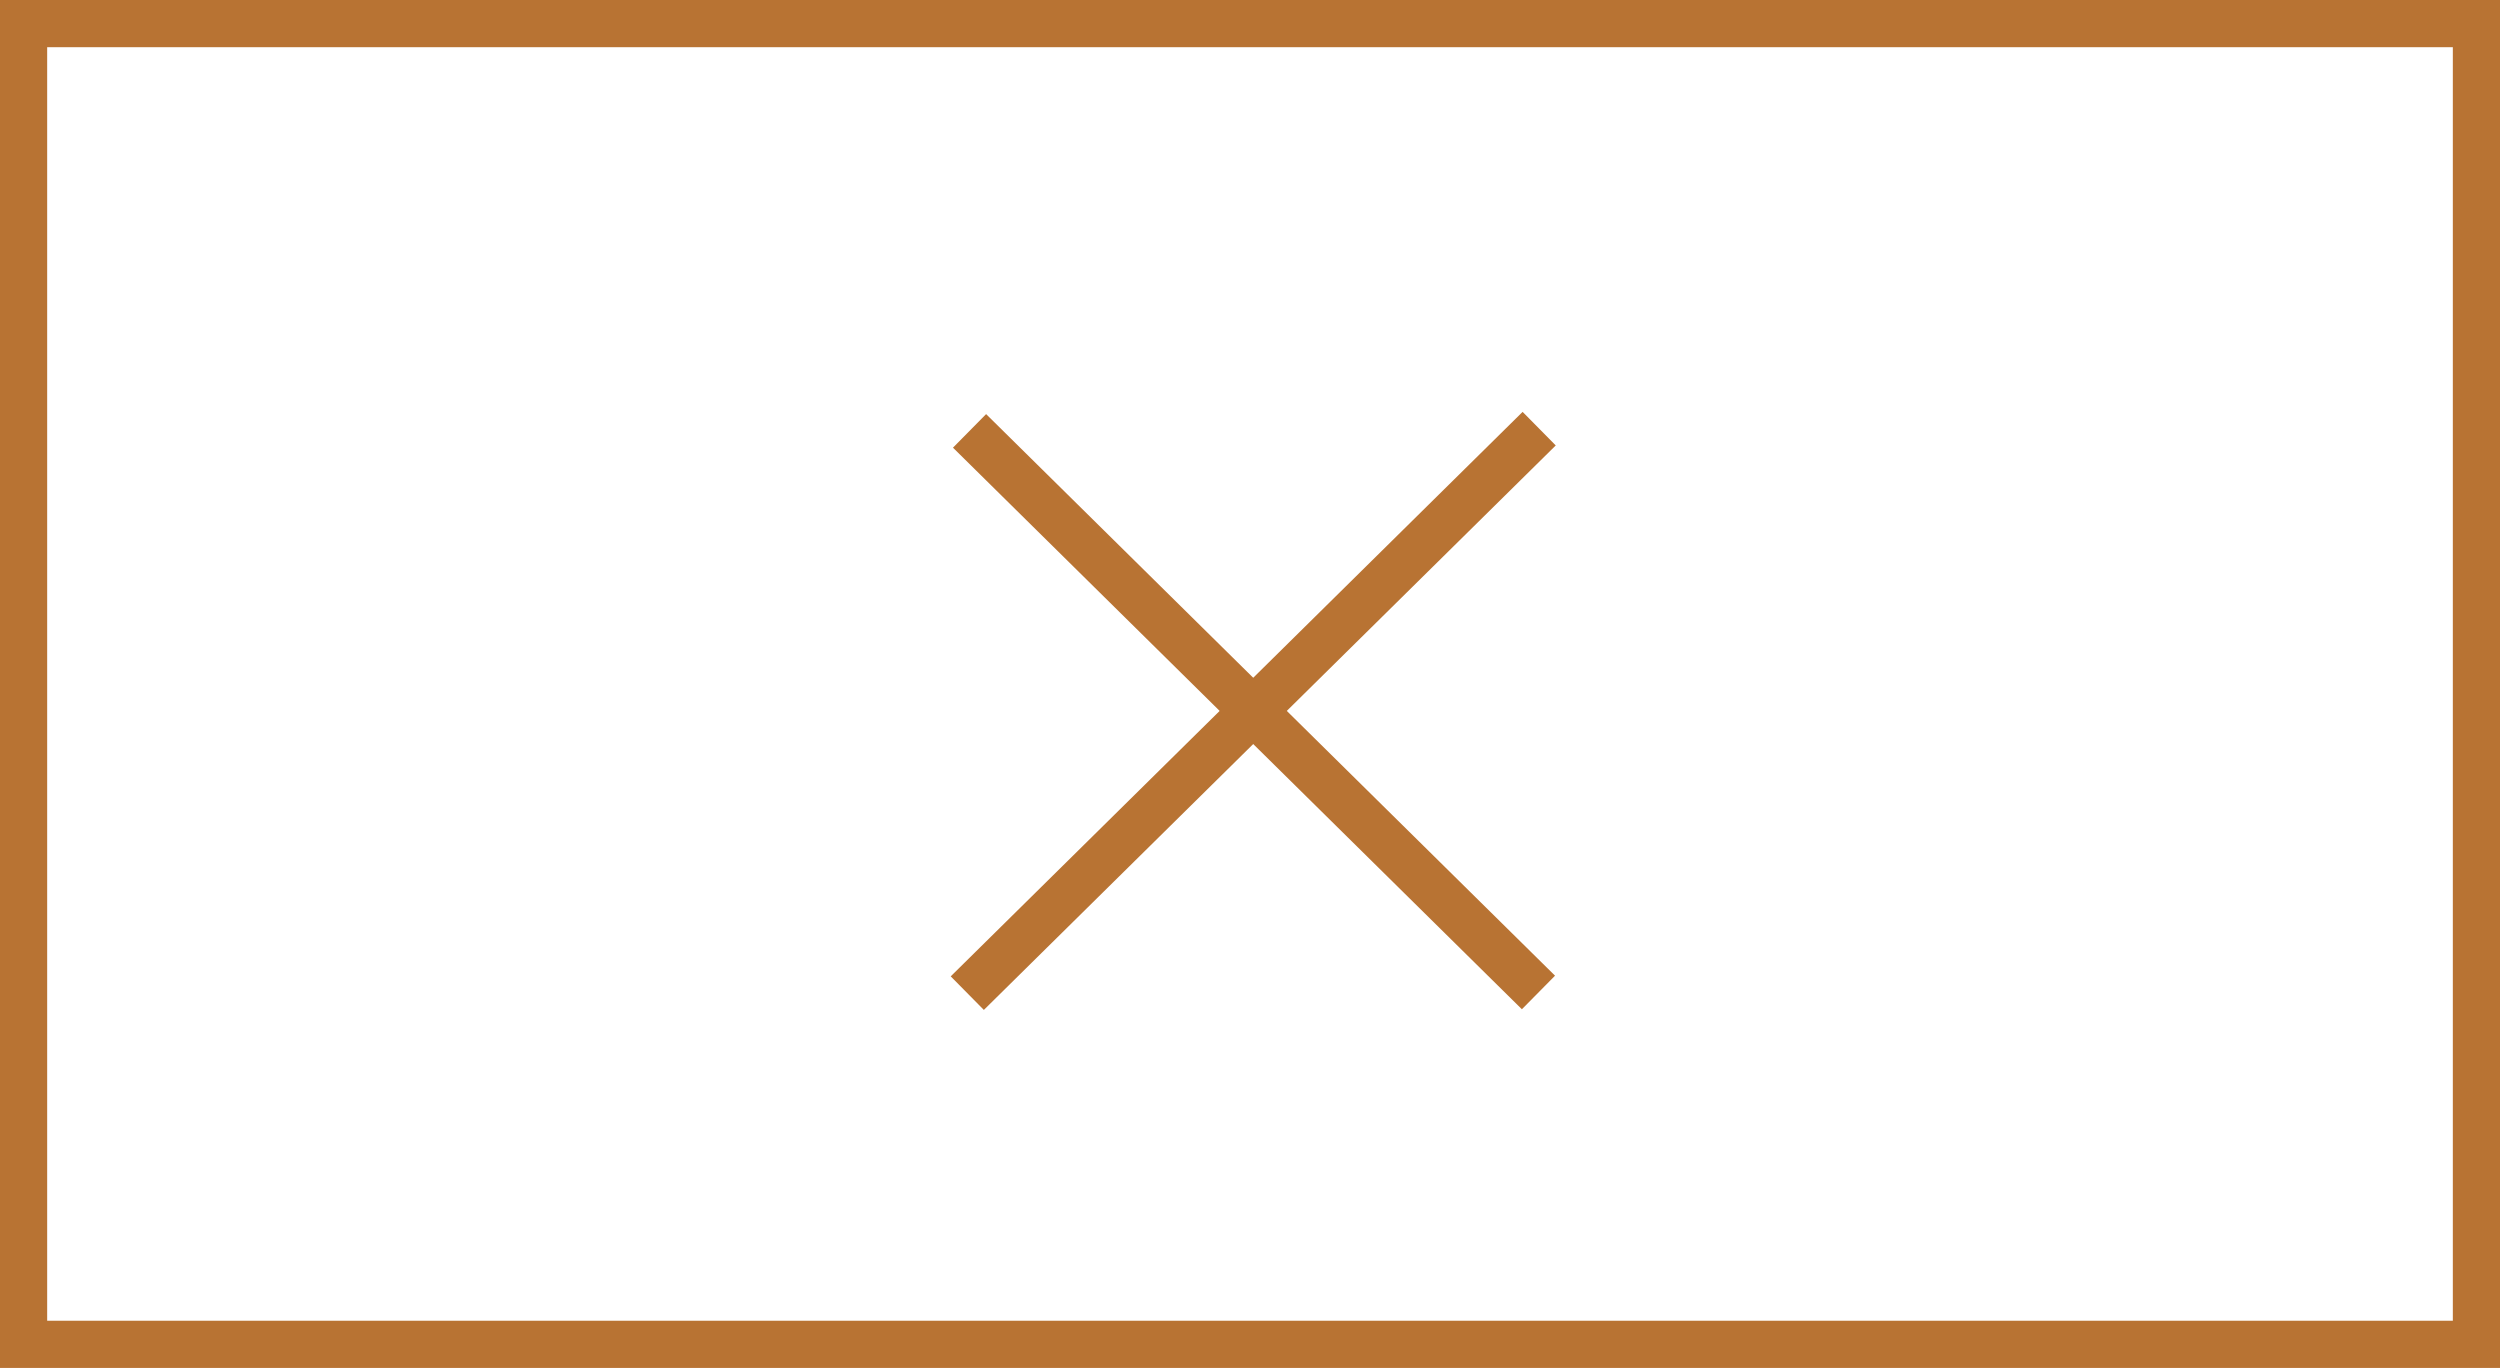 <svg xmlns="http://www.w3.org/2000/svg" width="53" height="29" viewBox="0 0 53 29">
  <g id="Group_2070" data-name="Group 2070" transform="translate(-7.992 -7.402)">
    <rect id="Rectangle_321" data-name="Rectangle 321" width="52" height="28" transform="translate(8.492 7.902)" fill="none" stroke="#b87333" stroke-miterlimit="10" stroke-width="1"/>
    <line id="Line_1" data-name="Line 1" x1="0.111" y2="17.035" transform="translate(40.544 16.411) rotate(45)" fill="none" stroke="#b87333" stroke-miterlimit="10" stroke-width="1"/>
    <line id="Line_2" data-name="Line 2" x1="16.947" y2="0.11" transform="translate(28.624 16.459) rotate(45)" fill="none" stroke="#b87333" stroke-miterlimit="10" stroke-width="1"/>
  </g>
</svg>
